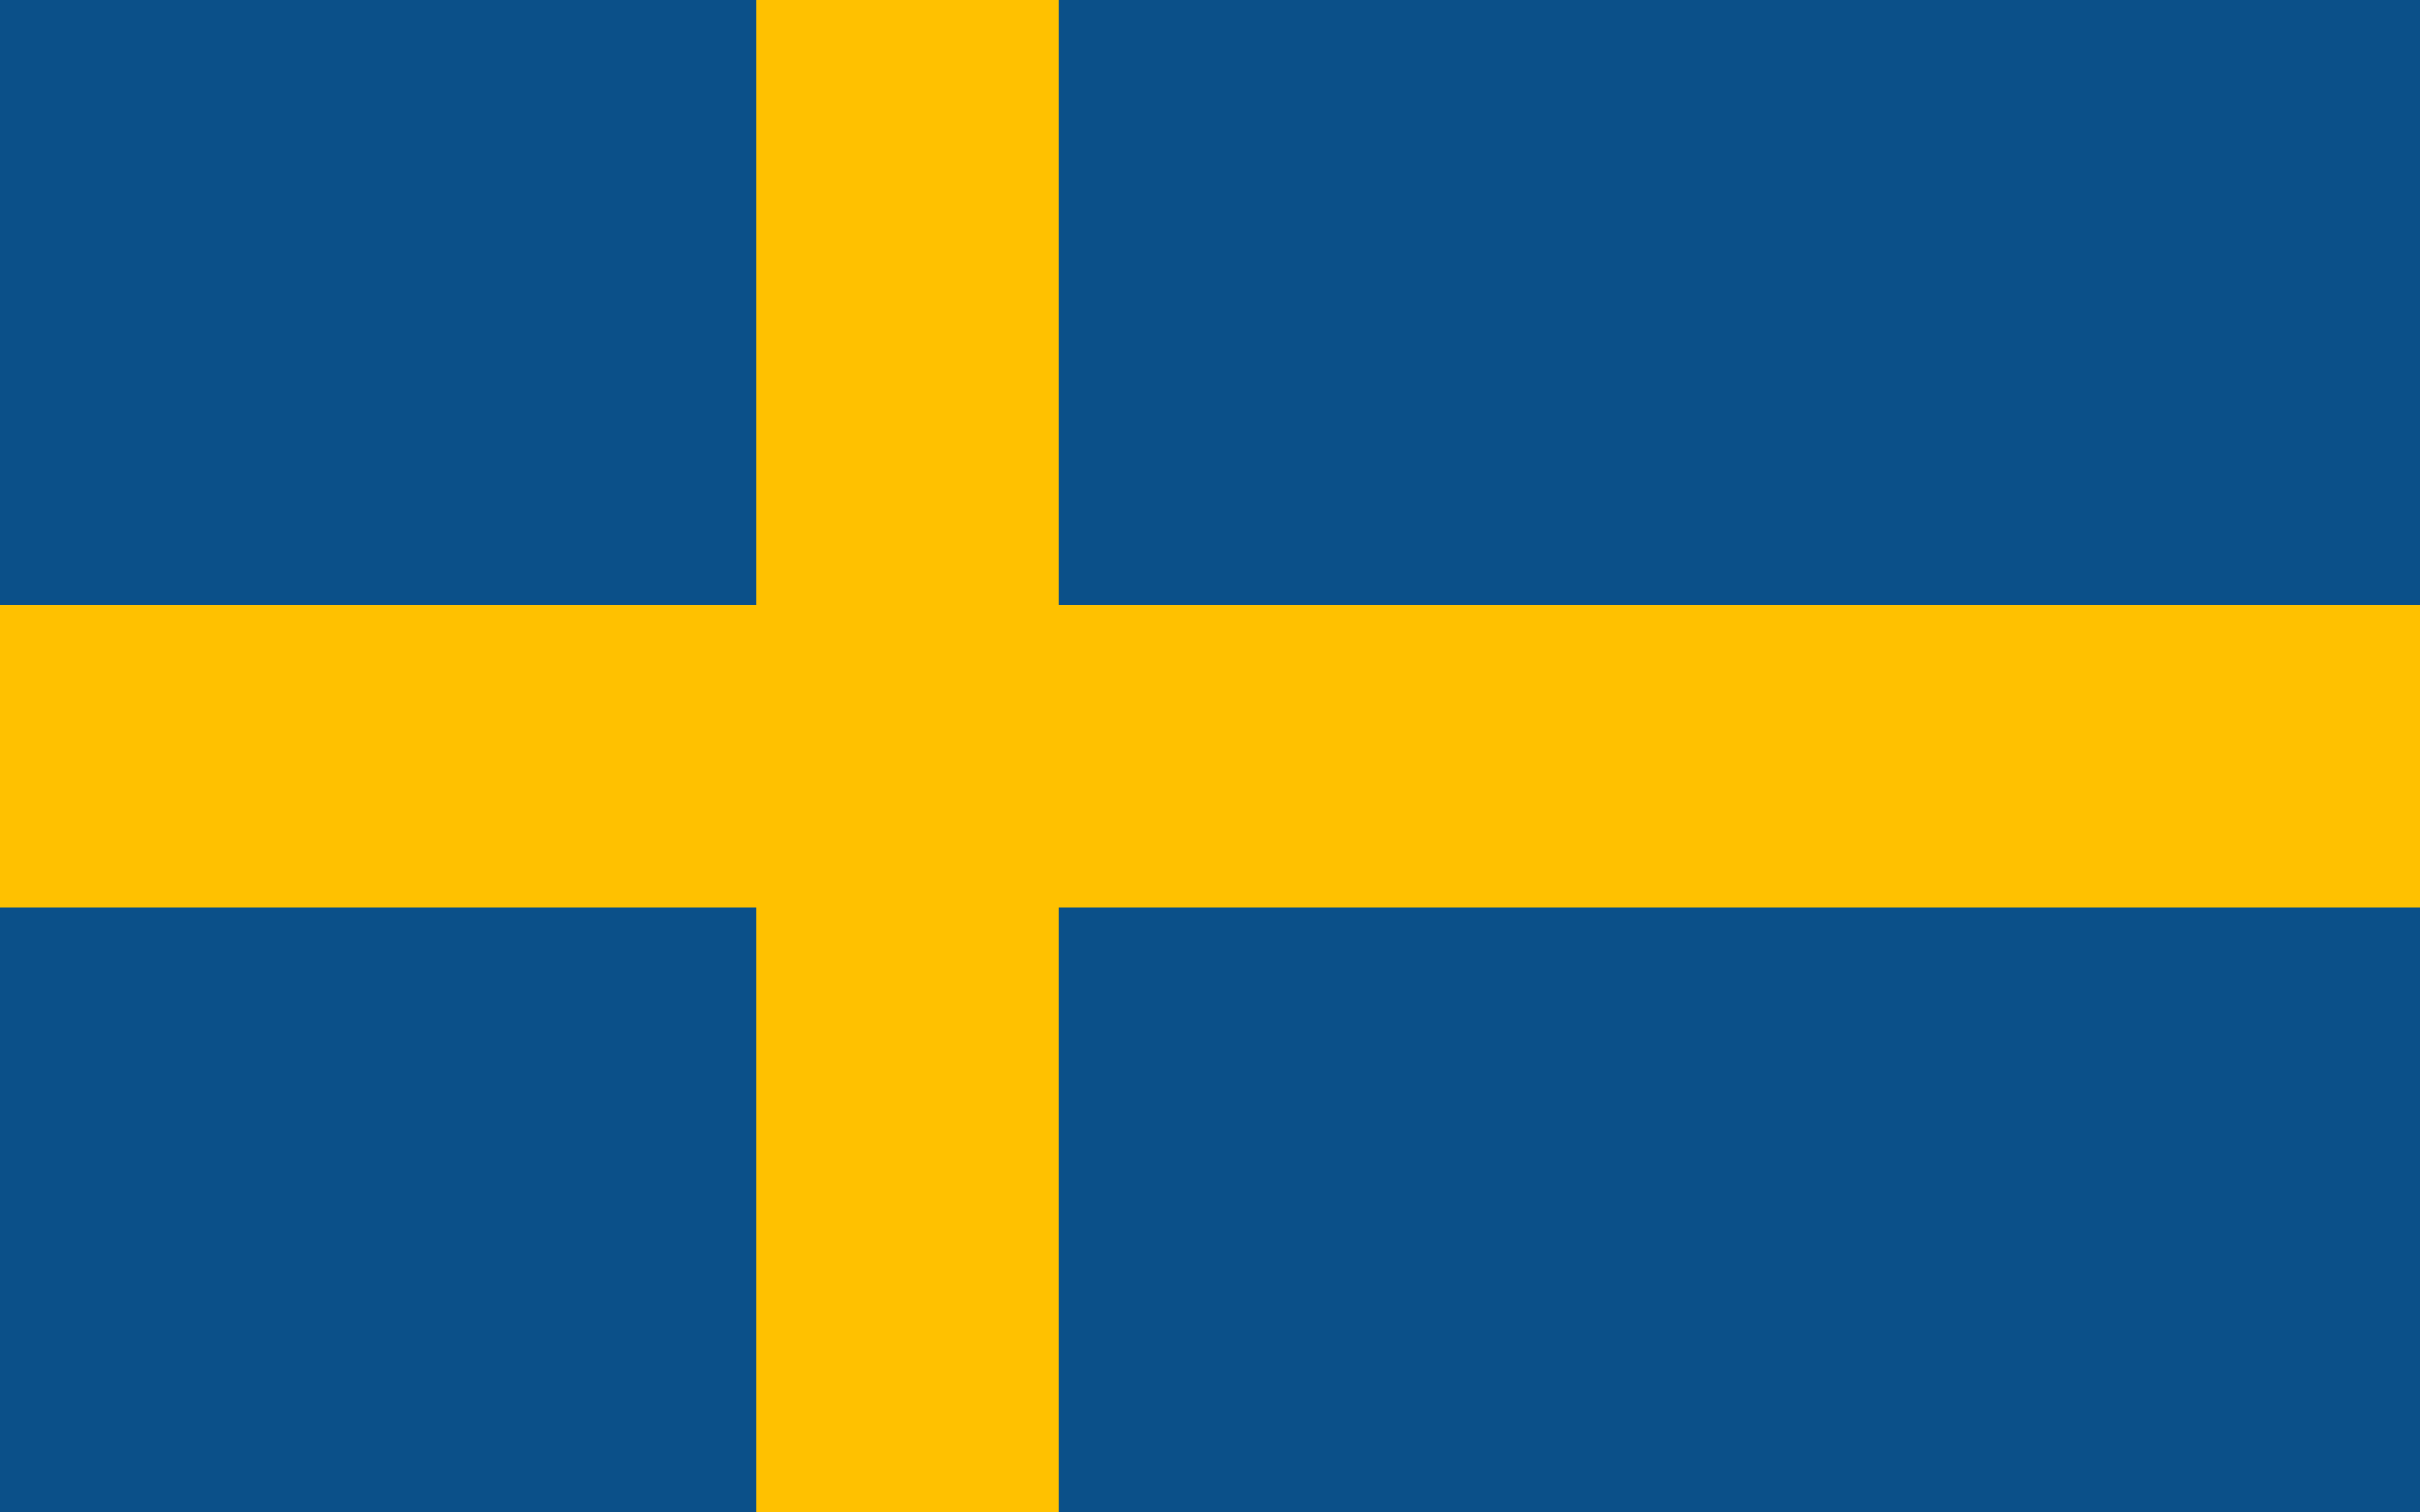 <?xml version="1.0" standalone="no"?>
<!DOCTYPE svg PUBLIC "-//W3C//DTD SVG 1.1//EN" "http://www.w3.org/Graphics/SVG/1.1/DTD/svg11.dtd">
<svg xmlns="http://www.w3.org/2000/svg" version="1.1" width="1600" height="1000">
 <rect width="1600" height="1000" fill="#0b5089"/>
 <rect width="200" height="1000" x="500" fill="#ffc100"/>
 <rect width="1600" height="200" y="400" fill="#ffc100"/>
</svg>
